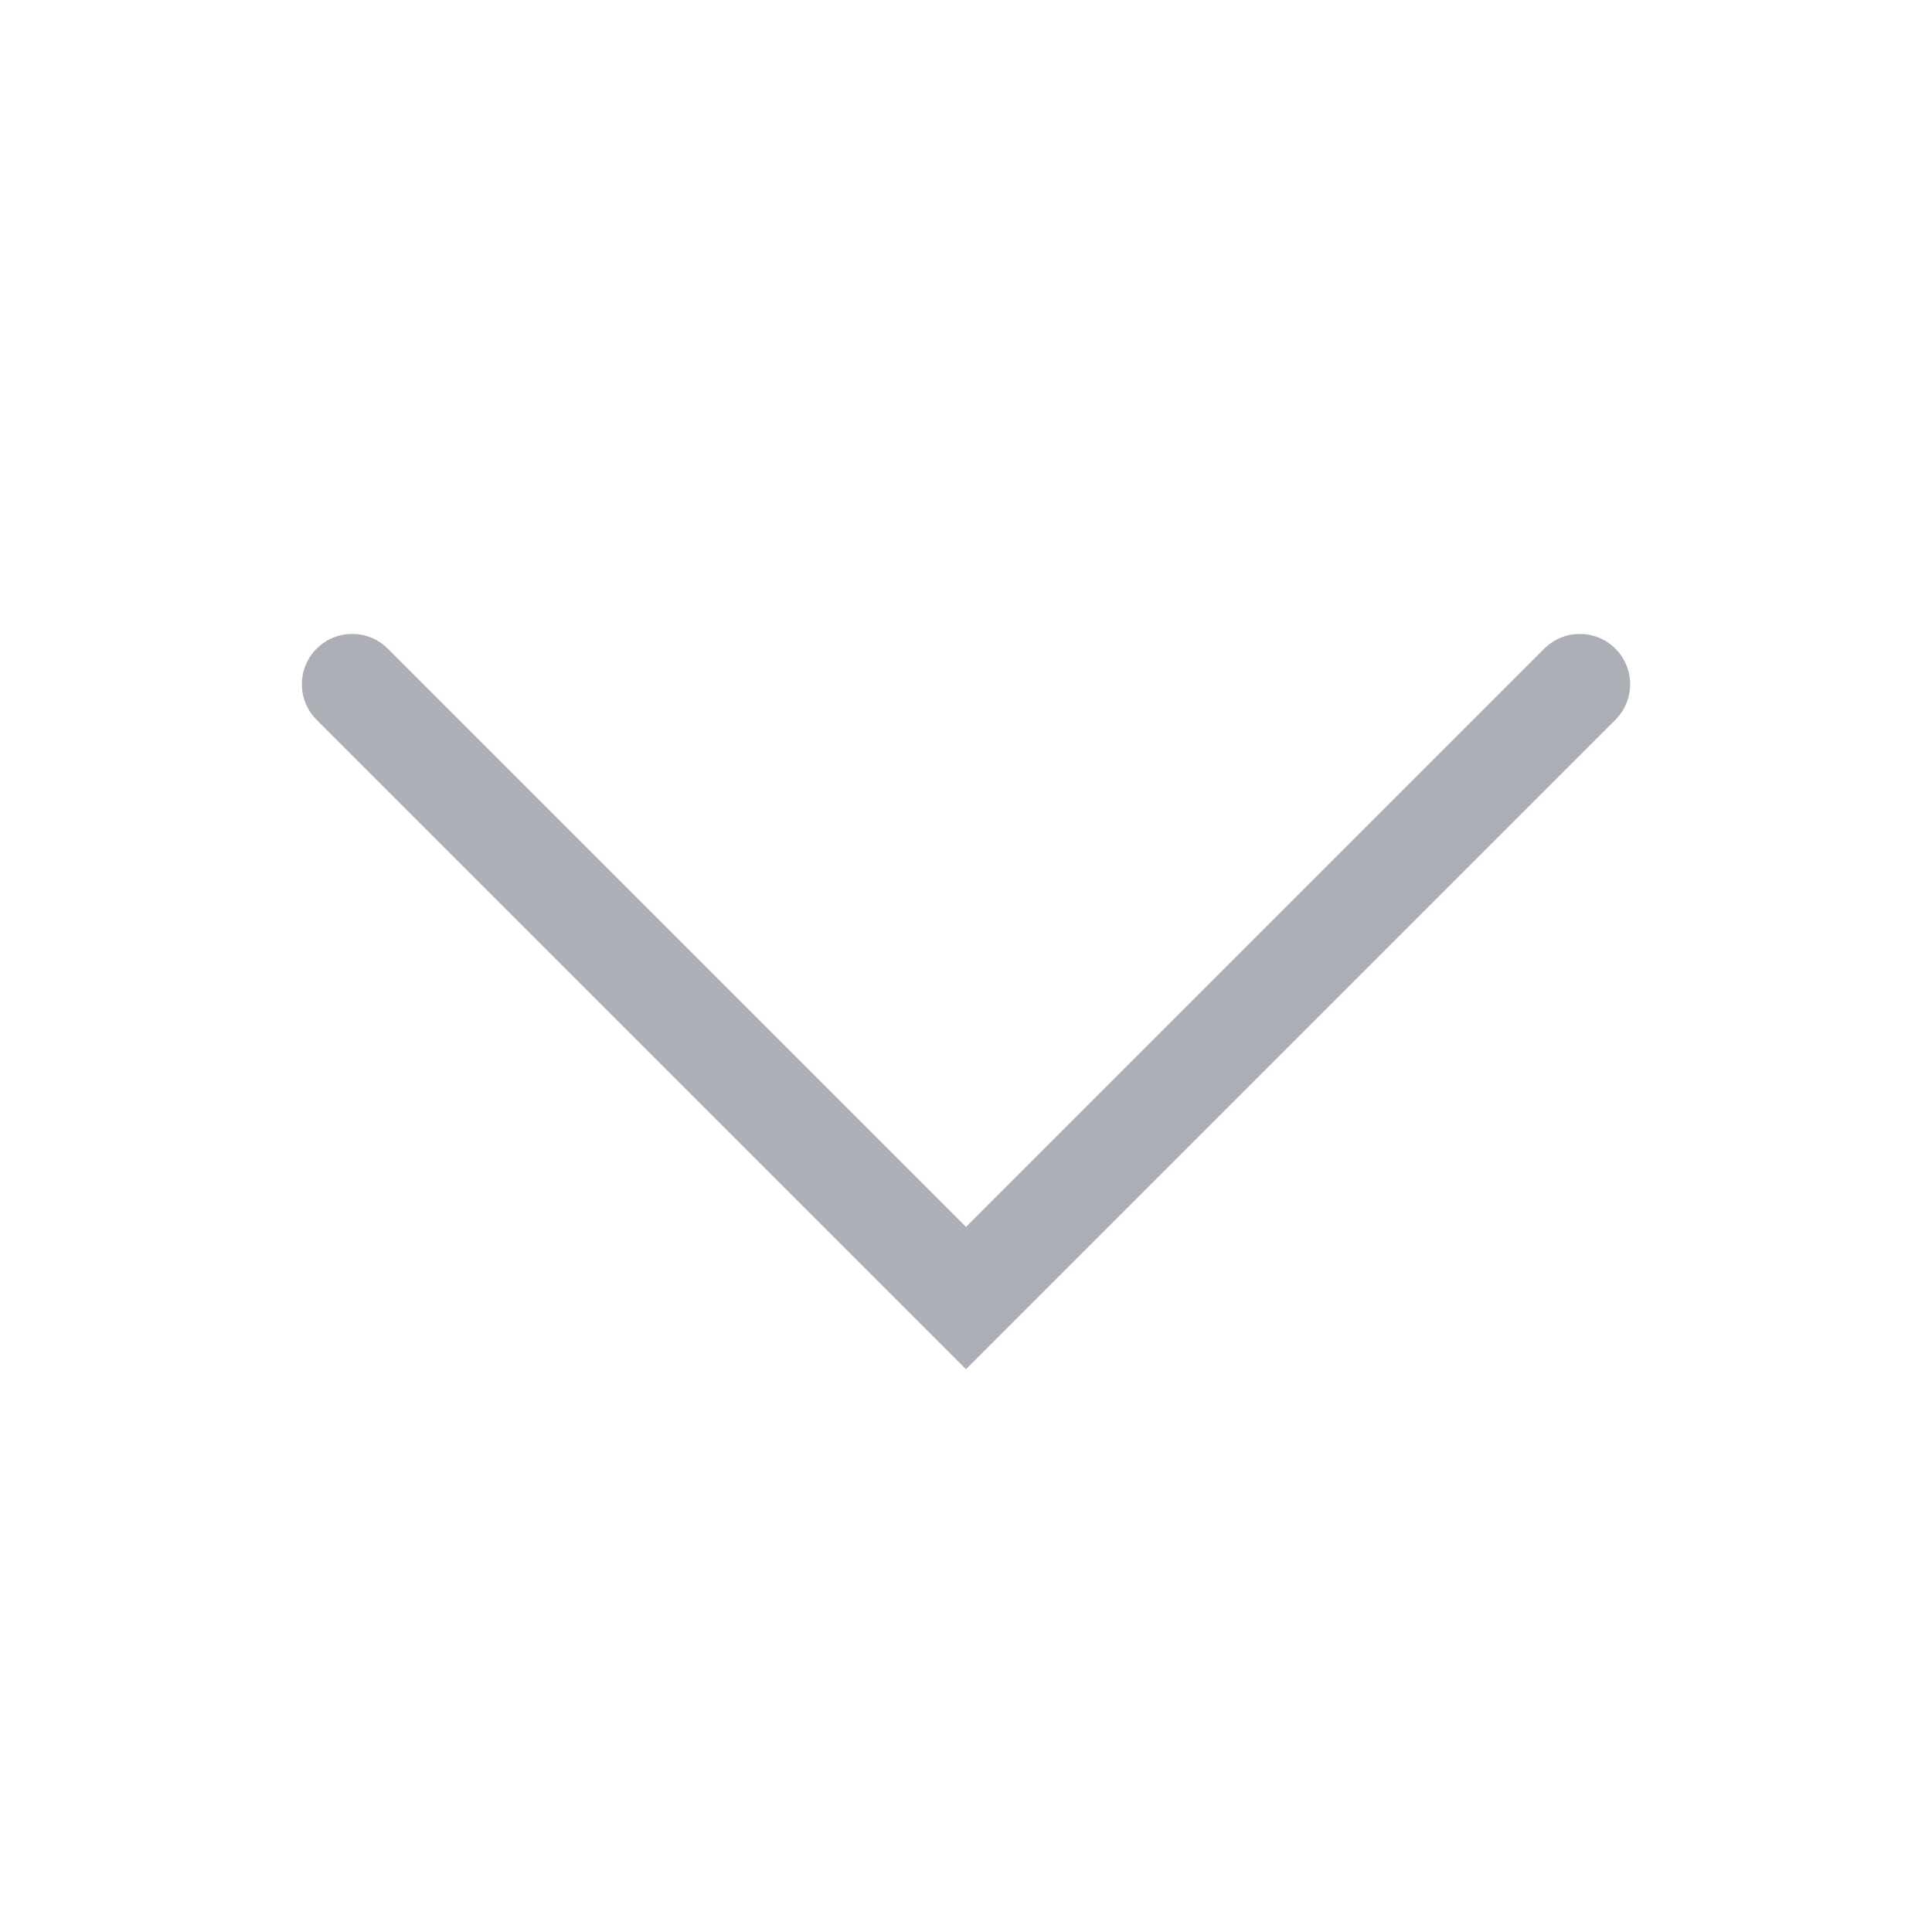 <svg xmlns="http://www.w3.org/2000/svg" fill="none" viewBox="0 0 48 48" height="48" width="48">
<g id="chevron_down_outline">
<path fill="#ACAFB6" d="M7.866 16.116C8.354 15.628 9.146 15.628 9.634 16.116L24 30.482L38.366 16.116C38.854 15.628 39.646 15.628 40.134 16.116C40.622 16.604 40.622 17.396 40.134 17.884L24 34.018L7.866 17.884C7.378 17.396 7.378 16.604 7.866 16.116Z" clip-rule="evenodd" fill-rule="evenodd" id="icon"></path>
</g>
</svg>
